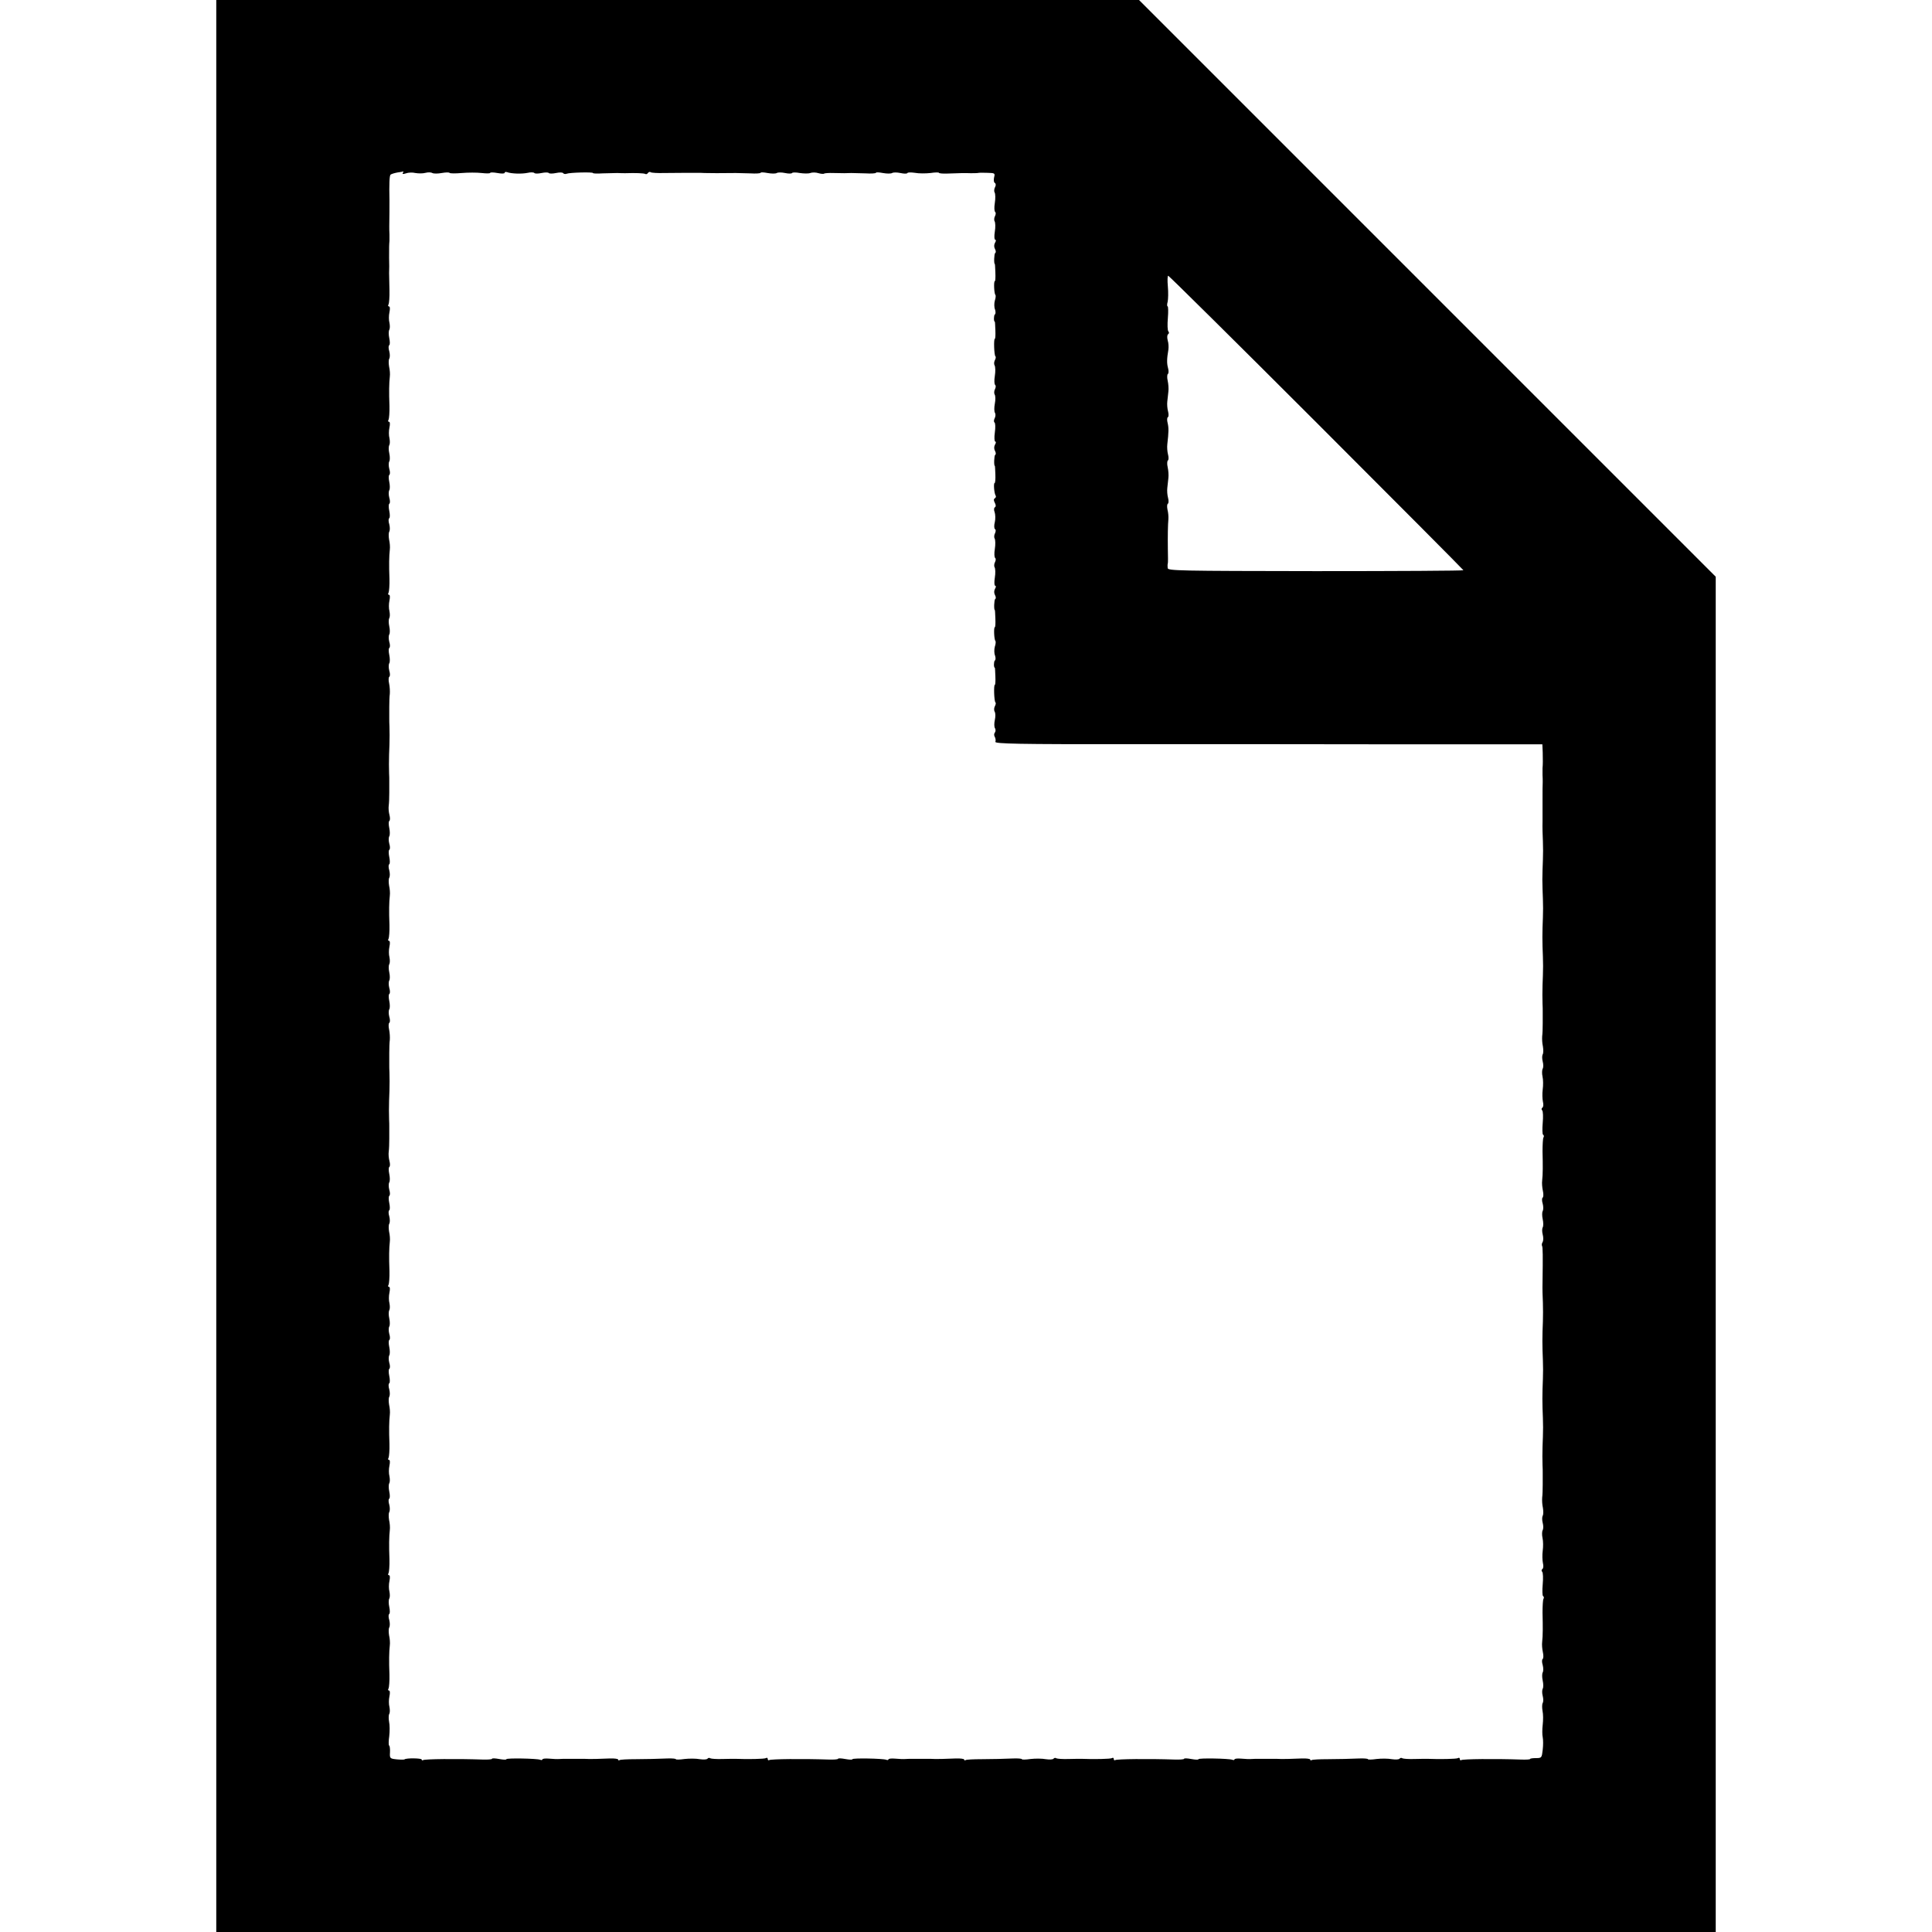 <?xml version="1.0" standalone="no"?>
<!DOCTYPE svg PUBLIC "-//W3C//DTD SVG 20010904//EN"
 "http://www.w3.org/TR/2001/REC-SVG-20010904/DTD/svg10.dtd">
<svg version="1.0" xmlns="http://www.w3.org/2000/svg"
 width="1072pt" height="1072pt" viewBox="0 0 1072 1072"
 preserveAspectRatio="xMidYMid meet">
<g transform="translate(0,1072) scale(0.1,-0.1)"
fill="#000000" stroke="none">
<path d="M1200 5360 l0 -5360 4160 0 4160 0 0 3760 0 3760 -1600 1600 -1600
1600 -2560 0 -2560 0 0 -5360z m1035 4400 c-4 -6 2 -7 17 -2 13 5 37 6 53 2
17 -3 42 -3 56 1 15 4 32 3 38 -1 7 -4 30 -4 52 0 22 4 41 4 43 1 3 -4 33 -4
68 -1 35 3 84 3 111 0 26 -3 47 -3 47 1 0 3 18 3 40 -1 22 -4 40 -4 40 1 0 5
6 6 13 4 23 -9 82 -11 115 -4 17 4 34 3 37 -1 3 -4 21 -4 40 0 19 4 37 4 40 0
3 -4 21 -4 40 0 19 4 37 4 40 -1 3 -4 11 -6 19 -3 17 7 146 10 146 4 0 -3 24
-4 52 -2 29 1 67 2 83 2 17 -1 37 -1 45 -1 55 2 104 0 110 -4 5 -3 11 -1 15 5
4 6 11 8 16 4 5 -3 38 -5 72 -4 77 1 73 1 127 1 25 0 52 0 60 0 8 0 26 0 40
-1 28 -1 92 -1 173 0 12 0 48 -1 80 -2 31 -2 57 0 57 3 0 4 18 3 39 -1 22 -4
45 -4 51 0 7 4 27 4 46 0 19 -4 36 -4 39 0 2 4 22 4 43 0 21 -3 47 -4 58 0 10
4 31 4 46 -1 14 -4 29 -5 31 -2 3 2 26 4 51 3 25 0 53 -1 61 -1 8 0 25 1 38 1
12 0 48 -1 80 -2 31 -2 57 0 57 3 0 4 18 3 39 -1 22 -4 45 -4 51 0 7 4 27 4
46 0 19 -4 36 -5 39 0 2 4 21 4 42 1 21 -4 59 -4 86 -1 26 4 47 4 47 1 0 -3
21 -5 47 -4 76 3 96 3 128 2 17 0 35 0 40 1 6 2 30 2 54 1 41 -1 43 -2 37 -25
-3 -14 -2 -28 4 -31 6 -4 7 -13 1 -24 -5 -9 -6 -23 -2 -29 4 -7 5 -33 1 -58
-4 -24 -3 -47 2 -50 4 -3 4 -13 -1 -23 -5 -9 -6 -23 -2 -29 4 -7 5 -33 1 -57
-4 -25 -3 -45 2 -45 5 0 5 -8 -1 -17 -6 -11 -6 -24 0 -35 5 -9 6 -19 1 -22 -6
-3 -8 -61 -2 -61 1 0 2 -21 3 -48 1 -26 0 -47 -3 -47 -7 0 -4 -69 3 -76 3 -3
2 -18 -3 -32 -4 -15 -4 -37 1 -49 4 -12 4 -25 -1 -28 -6 -4 -7 -40 0 -40 1 0
2 -21 3 -48 1 -26 0 -47 -3 -47 -7 0 -4 -89 3 -97 4 -3 2 -13 -3 -22 -5 -10
-5 -23 -1 -29 4 -7 5 -33 1 -58 -4 -24 -3 -47 2 -50 4 -3 4 -13 -1 -23 -5 -9
-6 -23 -2 -30 5 -7 5 -30 1 -51 -4 -21 -4 -44 1 -51 4 -7 3 -21 -2 -30 -5 -10
-5 -20 -1 -23 5 -3 6 -28 2 -56 -4 -27 -2 -50 2 -50 5 0 5 -8 -1 -17 -6 -11
-6 -24 0 -35 5 -9 6 -19 1 -22 -6 -3 -8 -61 -2 -61 1 0 2 -21 3 -48 1 -26 -1
-47 -4 -47 -7 0 -3 -55 5 -69 4 -5 2 -12 -4 -16 -7 -4 -7 -12 0 -25 6 -12 7
-21 0 -25 -5 -3 -6 -15 -1 -27 4 -12 5 -37 1 -55 -5 -18 -4 -36 1 -39 5 -3 5
-12 0 -23 -5 -9 -6 -23 -2 -29 4 -7 5 -33 1 -58 -4 -24 -3 -47 2 -50 4 -3 4
-13 -1 -23 -5 -9 -6 -23 -2 -29 4 -7 5 -33 1 -57 -4 -25 -3 -45 2 -45 5 0 5
-8 -1 -17 -6 -11 -6 -24 0 -35 5 -9 6 -19 1 -22 -6 -3 -8 -61 -2 -61 1 0 2
-21 3 -48 1 -26 0 -47 -3 -47 -7 0 -4 -69 3 -76 3 -3 2 -18 -3 -32 -4 -15 -4
-37 1 -49 4 -12 4 -25 -1 -28 -6 -4 -7 -40 0 -40 1 0 2 -21 3 -48 1 -26 0 -47
-3 -47 -7 0 -4 -89 3 -97 4 -3 2 -13 -3 -22 -5 -10 -5 -23 -1 -30 5 -7 5 -28
1 -46 -4 -18 -4 -39 1 -46 4 -7 4 -18 -1 -24 -5 -6 -5 -17 0 -24 4 -8 6 -20 3
-27 -4 -11 128 -14 744 -13 411 0 1095 0 1520 -1 l771 0 2 -45 c1 -45 1 -65
-1 -87 0 -7 0 -24 0 -38 1 -14 1 -32 1 -40 -1 -8 -1 -53 -1 -100 0 -47 0 -98
0 -115 -1 -16 0 -42 0 -57 1 -16 1 -40 2 -55 0 -16 1 -39 1 -53 0 -14 -1 -37
-1 -52 -1 -16 -1 -40 -2 -55 0 -16 -1 -39 -1 -53 0 -14 1 -37 1 -52 1 -16 1
-40 2 -55 0 -16 1 -39 1 -53 0 -14 -1 -37 -1 -52 -1 -16 -1 -40 -2 -55 -1 -35
-1 -71 0 -105 1 -16 1 -40 2 -55 0 -16 1 -39 1 -53 0 -14 -1 -37 -1 -52 -1
-16 -1 -40 -2 -55 -1 -37 -1 -72 0 -103 1 -14 1 -33 1 -42 0 -10 0 -39 0 -65
0 -27 -1 -59 -3 -73 -1 -14 0 -39 4 -56 3 -18 3 -38 -1 -44 -4 -7 -4 -25 0
-40 4 -15 4 -33 0 -40 -4 -6 -5 -26 -1 -44 4 -17 4 -49 1 -71 -3 -22 -2 -52 1
-67 4 -16 3 -30 -3 -34 -5 -4 -6 -10 -1 -15 5 -5 6 -36 3 -70 -3 -33 -2 -63 2
-65 5 -3 6 -10 2 -16 -3 -5 -5 -40 -5 -76 2 -79 2 -127 -2 -162 -2 -14 0 -40
4 -58 4 -17 3 -34 -1 -37 -5 -3 -5 -18 0 -34 4 -15 4 -34 0 -41 -4 -6 -4 -27
0 -45 4 -18 4 -39 0 -45 -4 -7 -4 -25 0 -40 4 -15 4 -33 0 -41 -5 -7 -6 -17
-4 -21 5 -7 5 -57 3 -203 -1 -16 0 -42 0 -58 1 -15 1 -39 2 -55 1 -34 1 -70 0
-105 -1 -15 -1 -39 -2 -55 -1 -34 -1 -70 0 -105 1 -15 1 -39 2 -55 0 -15 1
-38 1 -52 0 -14 -1 -37 -1 -53 -1 -15 -1 -39 -2 -55 -1 -34 -1 -70 0 -105 1
-15 1 -39 2 -55 0 -15 1 -38 1 -52 0 -14 -1 -37 -1 -53 -1 -15 -1 -39 -2 -55
-1 -36 -1 -71 0 -102 1 -14 1 -33 1 -42 0 -10 0 -39 0 -65 0 -27 -1 -59 -3
-73 -1 -14 0 -39 4 -56 3 -18 3 -38 -1 -44 -4 -7 -4 -25 0 -40 4 -15 4 -33 0
-40 -4 -6 -5 -26 -1 -44 4 -17 4 -49 1 -71 -3 -22 -2 -52 1 -67 4 -16 3 -30
-3 -34 -5 -4 -6 -10 -1 -15 5 -5 6 -36 3 -70 -3 -33 -2 -63 2 -65 5 -3 6 -10
2 -16 -3 -5 -5 -40 -5 -76 2 -79 2 -127 -2 -162 -2 -14 0 -40 4 -58 4 -17 3
-34 -1 -37 -5 -3 -5 -18 0 -34 4 -15 4 -34 0 -41 -4 -6 -4 -27 0 -45 4 -18 4
-39 0 -45 -4 -7 -4 -25 0 -40 4 -15 4 -33 0 -39 -4 -7 -4 -27 -1 -44 4 -18 4
-52 1 -77 -3 -25 -3 -56 0 -69 3 -14 3 -45 0 -70 -5 -44 -6 -46 -37 -46 -18 0
-33 -2 -33 -5 0 -3 -24 -4 -52 -3 -148 5 -319 3 -330 -3 -4 -3 -8 0 -8 6 0 6
-4 9 -10 5 -7 -5 -101 -7 -170 -4 -8 0 -41 0 -72 -1 -31 -1 -61 1 -67 4 -5 4
-12 2 -15 -2 -3 -5 -22 -6 -43 -3 -21 4 -59 4 -85 1 -27 -4 -48 -4 -48 -1 0 3
-21 5 -47 4 -76 -3 -93 -3 -177 -4 -44 0 -83 -2 -88 -5 -4 -3 -8 -2 -8 3 0 4
-21 7 -47 6 -69 -3 -96 -3 -113 -3 -8 1 -37 1 -65 1 -27 0 -57 0 -65 0 -8 0
-24 0 -35 -1 -11 -1 -37 0 -57 2 -21 2 -38 0 -38 -4 0 -4 -6 -5 -13 -2 -20 7
-187 10 -187 3 0 -4 -18 -3 -40 1 -22 4 -40 5 -40 1 0 -3 -24 -5 -52 -4 -148
5 -319 3 -330 -3 -4 -3 -8 0 -8 6 0 6 -4 9 -10 5 -7 -5 -101 -7 -170 -4 -8 0
-41 0 -72 -1 -31 -1 -61 1 -67 4 -5 4 -12 2 -15 -2 -3 -5 -22 -6 -43 -3 -21 4
-59 4 -85 1 -27 -4 -48 -4 -48 -1 0 3 -21 5 -47 4 -76 -3 -93 -3 -177 -4 -44
0 -83 -2 -88 -5 -4 -3 -8 -2 -8 3 0 4 -21 7 -47 6 -69 -3 -96 -3 -113 -3 -8 1
-37 1 -65 1 -27 0 -57 0 -65 0 -8 0 -24 0 -35 -1 -11 -1 -37 0 -57 2 -21 2
-38 0 -38 -4 0 -4 -6 -5 -13 -2 -20 7 -187 10 -187 3 0 -4 -18 -3 -40 1 -22 4
-40 5 -40 1 0 -3 -24 -5 -52 -4 -148 5 -319 3 -330 -3 -4 -3 -8 0 -8 6 0 6 -4
9 -10 5 -7 -5 -101 -7 -170 -4 -8 0 -41 0 -72 -1 -31 -1 -61 1 -67 4 -5 4 -12
2 -15 -2 -3 -5 -22 -6 -43 -3 -21 4 -59 4 -85 1 -27 -4 -48 -4 -48 -1 0 3 -21
5 -47 4 -76 -3 -93 -3 -177 -4 -44 0 -83 -2 -88 -5 -4 -3 -8 -2 -8 3 0 4 -21
7 -47 6 -69 -3 -96 -3 -113 -3 -8 1 -37 1 -65 1 -27 0 -57 0 -65 0 -8 0 -24 0
-35 -1 -11 -1 -37 0 -57 2 -21 2 -38 0 -38 -4 0 -4 -6 -5 -13 -2 -20 7 -187
10 -187 3 0 -4 -18 -3 -40 1 -22 4 -40 5 -40 1 0 -3 -24 -5 -52 -4 -148 5
-319 3 -330 -3 -4 -3 -8 -2 -8 3 0 8 -87 9 -95 1 -2 -2 -22 -2 -43 0 -38 4
-40 5 -38 39 1 19 -1 36 -5 38 -3 2 -3 26 1 52 3 27 3 62 -1 80 -3 17 -3 37 1
43 4 7 4 24 1 39 -4 14 -4 41 0 59 4 19 3 32 -3 32 -5 0 -6 5 -2 11 3 6 6 41
5 78 -3 75 -2 125 2 161 2 14 0 39 -4 56 -3 18 -3 38 1 44 4 7 4 26 0 41 -5
16 -5 31 0 34 4 3 4 20 0 39 -4 19 -4 39 0 46 4 7 4 24 1 39 -4 14 -4 41 0 59
4 19 3 32 -3 32 -5 0 -6 5 -2 11 3 6 6 41 5 78 -3 75 -2 125 2 161 2 14 0 39
-4 56 -3 18 -3 38 1 44 4 7 4 26 0 41 -5 16 -5 31 0 34 4 3 4 20 0 39 -4 19
-4 39 0 46 4 7 4 24 1 39 -4 14 -4 41 0 59 4 19 3 32 -3 32 -5 0 -6 5 -2 11 3
6 6 41 5 78 -3 75 -2 125 2 161 2 14 0 39 -4 56 -3 18 -3 38 1 44 4 7 4 26 0
41 -5 16 -5 31 0 34 4 3 4 21 0 40 -4 19 -4 37 0 40 5 3 5 18 0 34 -4 15 -4
34 0 41 4 6 4 27 0 46 -4 19 -4 36 0 39 5 3 5 18 0 34 -4 15 -4 34 0 41 4 6 4
27 0 45 -4 18 -4 38 0 45 4 7 4 24 1 39 -4 14 -4 41 0 59 4 19 3 32 -3 32 -5
0 -6 5 -2 11 3 6 6 41 5 78 -3 75 -2 125 2 161 2 14 0 39 -4 56 -3 18 -3 38 1
44 4 7 4 26 0 41 -5 16 -5 31 0 34 4 3 4 21 0 40 -4 19 -4 37 0 40 5 3 5 18 0
34 -4 15 -4 34 0 41 4 6 4 27 0 46 -4 19 -4 36 0 39 5 3 5 18 1 33 -4 15 -6
38 -4 52 2 14 3 46 3 73 0 26 0 55 0 65 0 9 0 28 -1 42 -1 31 -1 66 0 102 1
16 1 40 2 55 1 37 1 72 0 103 -1 14 -1 33 -1 43 0 9 0 38 0 65 0 26 1 58 3 72
1 14 0 40 -4 58 -4 17 -3 34 1 37 5 3 5 18 0 34 -4 15 -4 34 0 41 4 6 4 27 0
46 -4 19 -4 36 0 39 5 3 5 18 0 34 -4 15 -4 34 0 41 4 6 4 27 0 45 -4 18 -4
38 0 45 4 7 4 24 1 39 -4 14 -4 41 0 59 4 19 3 32 -3 32 -5 0 -6 5 -2 11 3 6
6 41 5 78 -3 75 -2 125 2 161 2 14 0 39 -4 56 -3 18 -3 38 1 44 4 7 4 26 0 41
-5 16 -5 31 0 34 4 3 4 21 0 40 -4 19 -4 37 0 40 5 3 5 18 0 34 -4 15 -4 34 0
41 4 6 4 27 0 46 -4 19 -4 36 0 39 5 3 5 18 1 33 -4 15 -6 38 -4 52 2 14 3 46
3 73 0 26 0 55 0 65 0 9 0 28 -1 42 -1 31 -1 66 0 103 1 15 1 39 2 55 1 36 1
71 0 102 -1 14 -1 33 -1 43 0 9 0 38 0 65 0 26 1 58 3 72 1 14 0 40 -4 58 -4
17 -3 34 1 37 5 3 5 18 0 34 -4 15 -4 34 0 41 4 6 4 27 0 46 -4 19 -4 36 0 39
5 3 5 18 0 34 -4 15 -4 34 0 41 4 6 4 27 0 45 -4 18 -4 38 0 45 4 7 4 24 1 39
-4 14 -4 41 0 59 4 19 3 32 -3 32 -5 0 -6 5 -2 11 3 6 6 41 5 78 -3 75 -2 125
2 161 2 14 0 39 -4 56 -3 18 -3 38 1 44 4 7 4 26 0 41 -5 16 -5 31 0 34 4 3 4
21 0 40 -4 19 -4 37 0 40 5 3 5 18 0 34 -4 15 -4 34 0 41 4 6 4 27 0 46 -4 19
-4 36 0 39 5 3 5 18 0 34 -4 15 -4 34 0 41 4 6 4 27 0 45 -4 18 -4 38 0 45 4
7 4 24 1 39 -4 14 -4 41 0 59 4 19 3 32 -3 32 -5 0 -6 5 -2 11 3 6 6 41 5 78
-3 75 -2 125 2 161 2 14 0 39 -4 56 -3 18 -3 38 1 44 4 7 4 26 0 41 -5 16 -5
31 0 34 4 3 4 20 0 39 -4 19 -4 39 0 46 4 7 4 24 1 39 -4 14 -4 41 0 59 4 19
3 32 -3 32 -5 0 -6 5 -2 11 3 6 6 41 5 78 -1 36 -2 80 -2 96 1 17 1 55 0 85 0
59 0 73 2 93 0 6 0 23 0 37 -1 14 -1 34 -1 45 1 28 1 127 1 145 -2 90 0 135 6
141 5 4 22 9 38 12 17 2 31 5 33 6 2 0 0 -3 -3 -9z m5070 -1385 c448 -448 815
-817 815 -819 0 -3 -369 -5 -820 -5 -760 1 -820 2 -821 17 -1 9 -1 21 1 27 1
5 1 39 0 75 -1 78 0 136 3 170 1 14 -1 37 -5 52 -3 15 -3 30 2 33 5 3 5 18 1
33 -4 15 -6 39 -4 55 2 15 4 39 6 55 2 15 0 42 -4 60 -4 17 -3 34 1 37 5 3 5
18 1 33 -4 15 -6 41 -4 57 8 69 8 91 2 117 -4 15 -4 30 1 33 5 3 5 18 1 33 -4
15 -6 39 -4 55 2 15 4 39 6 55 2 15 0 42 -4 60 -4 17 -3 34 1 37 5 3 5 18 1
33 -7 26 -7 50 2 102 2 14 1 37 -4 52 -4 17 -3 30 3 34 5 4 6 10 1 15 -5 5 -6
38 -3 74 3 36 2 65 -1 65 -4 0 -4 12 0 26 3 14 4 52 1 85 -3 32 -2 59 2 59 4
0 375 -367 823 -815z"/>
</g>
</svg>
